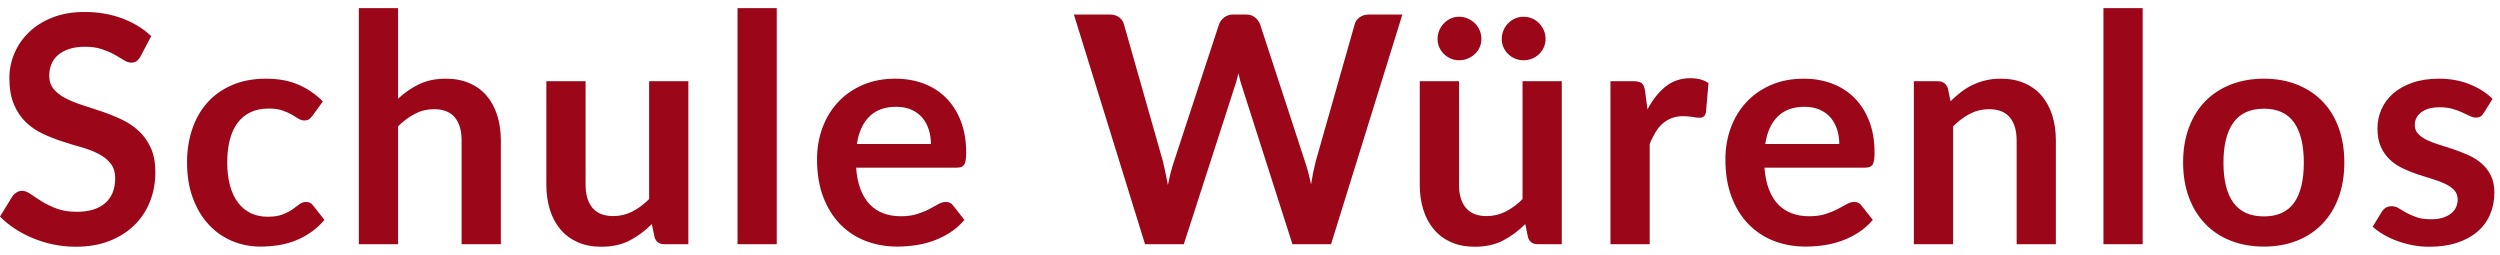 <?xml version="1.0" encoding="UTF-8"?>
<svg width="255px" height="26px" viewBox="0 0 255 26" version="1.1" xmlns="http://www.w3.org/2000/svg" xmlns:xlink="http://www.w3.org/1999/xlink">
    <!-- Generator: Sketch 48.2 (47327) - http://www.bohemiancoding.com/sketch -->
    <title>Schule Würenlos</title>
    <desc>Created with Sketch.</desc>
    <defs></defs>
    <g id="ASSETS-(für-FE)" stroke="none" stroke-width="1" fill="none" fill-rule="evenodd" transform="translate(-1130, -312)">
        <path d="M1144.339,317.741 C1144.209,317.968 1144.072,318.133 1143.926,318.236 C1143.78,318.338 1143.599,318.389 1143.383,318.389 C1143.156,318.389 1142.911,318.306 1142.646,318.138 C1142.381,317.971 1142.065,317.785 1141.698,317.579 C1141.331,317.374 1140.901,317.188 1140.41,317.02 C1139.919,316.853 1139.338,316.769 1138.668,316.769 C1138.063,316.769 1137.534,316.842 1137.08,316.988 C1136.627,317.134 1136.246,317.336 1135.938,317.596 C1135.63,317.855 1135.401,318.165 1135.25,318.527 C1135.098,318.889 1135.023,319.286 1135.023,319.718 C1135.023,320.269 1135.177,320.728 1135.484,321.095 C1135.792,321.462 1136.2,321.776 1136.708,322.035 C1137.215,322.294 1137.793,322.526 1138.441,322.732 C1139.09,322.937 1139.754,323.156 1140.434,323.388 C1141.115,323.62 1141.779,323.89 1142.427,324.198 C1143.075,324.506 1143.653,324.895 1144.161,325.365 C1144.668,325.834 1145.076,326.41 1145.384,327.09 C1145.692,327.771 1145.846,328.597 1145.846,329.569 C1145.846,330.628 1145.665,331.619 1145.303,332.542 C1144.941,333.466 1144.412,334.27 1143.715,334.956 C1143.019,335.642 1142.168,336.182 1141.163,336.577 C1140.159,336.971 1139.008,337.168 1137.712,337.168 C1136.967,337.168 1136.233,337.095 1135.509,336.949 C1134.785,336.803 1134.091,336.595 1133.427,336.325 C1132.762,336.055 1132.139,335.731 1131.555,335.353 C1130.972,334.975 1130.454,334.554 1130,334.089 L1131.28,331.999 C1131.388,331.848 1131.528,331.721 1131.701,331.619 C1131.874,331.516 1132.058,331.465 1132.252,331.465 C1132.522,331.465 1132.814,331.575 1133.127,331.797 C1133.44,332.018 1133.813,332.264 1134.245,332.534 C1134.677,332.804 1135.182,333.05 1135.76,333.271 C1136.338,333.493 1137.032,333.603 1137.842,333.603 C1139.084,333.603 1140.045,333.309 1140.726,332.72 C1141.406,332.132 1141.747,331.287 1141.747,330.185 C1141.747,329.569 1141.593,329.067 1141.285,328.678 C1140.977,328.289 1140.569,327.962 1140.062,327.698 C1139.554,327.433 1138.976,327.209 1138.328,327.025 C1137.68,326.842 1137.021,326.642 1136.351,326.426 C1135.682,326.21 1135.023,325.951 1134.375,325.648 C1133.727,325.346 1133.149,324.951 1132.641,324.465 C1132.133,323.979 1131.726,323.372 1131.418,322.643 C1131.11,321.913 1130.956,321.014 1130.956,319.945 C1130.956,319.092 1131.126,318.26 1131.466,317.45 C1131.807,316.64 1132.301,315.921 1132.949,315.295 C1133.597,314.668 1134.396,314.166 1135.347,313.788 C1136.297,313.41 1137.388,313.221 1138.62,313.221 C1140.002,313.221 1141.277,313.437 1142.443,313.869 C1143.61,314.301 1144.604,314.906 1145.425,315.684 L1144.339,317.741 Z M1161.878,323.801 C1161.759,323.952 1161.643,324.071 1161.53,324.157 C1161.416,324.244 1161.252,324.287 1161.036,324.287 C1160.83,324.287 1160.63,324.225 1160.436,324.101 C1160.242,323.977 1160.009,323.836 1159.739,323.68 C1159.469,323.523 1159.148,323.382 1158.775,323.258 C1158.403,323.134 1157.941,323.072 1157.39,323.072 C1156.688,323.072 1156.072,323.199 1155.543,323.453 C1155.014,323.707 1154.574,324.071 1154.222,324.546 C1153.871,325.022 1153.609,325.597 1153.437,326.272 C1153.264,326.947 1153.177,327.711 1153.177,328.565 C1153.177,329.45 1153.272,330.239 1153.461,330.93 C1153.65,331.621 1153.923,332.202 1154.279,332.672 C1154.636,333.142 1155.068,333.498 1155.575,333.741 C1156.083,333.984 1156.656,334.106 1157.293,334.106 C1157.93,334.106 1158.446,334.027 1158.84,333.871 C1159.234,333.714 1159.567,333.541 1159.837,333.352 C1160.107,333.163 1160.342,332.99 1160.541,332.834 C1160.741,332.677 1160.965,332.599 1161.214,332.599 C1161.538,332.599 1161.781,332.723 1161.943,332.972 L1163.093,334.43 C1162.65,334.948 1162.17,335.383 1161.651,335.734 C1161.133,336.085 1160.595,336.366 1160.039,336.577 C1159.483,336.787 1158.91,336.936 1158.322,337.022 C1157.733,337.109 1157.147,337.152 1156.564,337.152 C1155.538,337.152 1154.571,336.96 1153.663,336.577 C1152.756,336.193 1151.962,335.634 1151.282,334.9 C1150.601,334.165 1150.064,333.266 1149.67,332.202 C1149.275,331.138 1149.078,329.926 1149.078,328.565 C1149.078,327.344 1149.254,326.212 1149.605,325.17 C1149.956,324.128 1150.472,323.226 1151.152,322.464 C1151.833,321.703 1152.675,321.106 1153.68,320.674 C1154.684,320.242 1155.84,320.026 1157.147,320.026 C1158.389,320.026 1159.477,320.226 1160.412,320.625 C1161.346,321.025 1162.186,321.598 1162.931,322.343 L1161.878,323.801 Z M1170.603,322.067 C1171.251,321.462 1171.964,320.971 1172.742,320.593 C1173.519,320.215 1174.432,320.026 1175.48,320.026 C1176.387,320.026 1177.192,320.18 1177.894,320.488 C1178.596,320.796 1179.182,321.228 1179.652,321.784 C1180.122,322.34 1180.478,323.004 1180.721,323.777 C1180.964,324.549 1181.086,325.4 1181.086,326.329 L1181.086,336.909 L1177.084,336.909 L1177.084,326.329 C1177.084,325.313 1176.852,324.527 1176.387,323.971 C1175.923,323.415 1175.215,323.137 1174.265,323.137 C1173.573,323.137 1172.925,323.293 1172.32,323.607 C1171.716,323.92 1171.143,324.347 1170.603,324.887 L1170.603,336.909 L1166.601,336.909 L1166.601,312.832 L1170.603,312.832 L1170.603,322.067 Z M1200.213,320.285 L1200.213,336.909 L1197.766,336.909 C1197.237,336.909 1196.902,336.666 1196.762,336.18 L1196.486,334.851 C1195.806,335.542 1195.055,336.101 1194.234,336.528 C1193.413,336.955 1192.446,337.168 1191.334,337.168 C1190.427,337.168 1189.625,337.014 1188.928,336.706 C1188.231,336.398 1187.645,335.964 1187.17,335.402 C1186.695,334.84 1186.335,334.173 1186.092,333.401 C1185.849,332.629 1185.728,331.778 1185.728,330.849 L1185.728,320.285 L1189.73,320.285 L1189.73,330.849 C1189.73,331.864 1189.965,332.65 1190.435,333.206 C1190.905,333.763 1191.609,334.041 1192.549,334.041 C1193.24,334.041 1193.888,333.887 1194.493,333.579 C1195.098,333.271 1195.671,332.847 1196.211,332.307 L1196.211,320.285 L1200.213,320.285 Z M1209.229,312.832 L1209.229,336.909 L1205.227,336.909 L1205.227,312.832 L1209.229,312.832 Z M1224.954,326.685 C1224.954,326.167 1224.881,325.678 1224.735,325.219 C1224.589,324.76 1224.37,324.357 1224.079,324.012 C1223.787,323.666 1223.417,323.393 1222.969,323.193 C1222.521,322.994 1221.999,322.894 1221.405,322.894 C1220.25,322.894 1219.34,323.223 1218.675,323.882 C1218.011,324.541 1217.587,325.475 1217.403,326.685 L1224.954,326.685 Z M1217.322,329.099 C1217.387,329.953 1217.538,330.69 1217.776,331.311 C1218.014,331.932 1218.327,332.445 1218.716,332.85 C1219.105,333.255 1219.566,333.558 1220.101,333.757 C1220.636,333.957 1221.227,334.057 1221.875,334.057 C1222.523,334.057 1223.082,333.981 1223.552,333.83 C1224.022,333.679 1224.433,333.512 1224.784,333.328 C1225.135,333.144 1225.442,332.977 1225.707,332.826 C1225.972,332.674 1226.228,332.599 1226.477,332.599 C1226.812,332.599 1227.06,332.723 1227.222,332.972 L1228.372,334.43 C1227.93,334.948 1227.433,335.383 1226.882,335.734 C1226.331,336.085 1225.756,336.366 1225.156,336.577 C1224.557,336.787 1223.946,336.936 1223.325,337.022 C1222.704,337.109 1222.102,337.152 1221.519,337.152 C1220.363,337.152 1219.288,336.96 1218.295,336.577 C1217.301,336.193 1216.437,335.626 1215.702,334.875 C1214.968,334.125 1214.39,333.196 1213.969,332.089 C1213.547,330.981 1213.337,329.699 1213.337,328.24 C1213.337,327.106 1213.52,326.04 1213.888,325.041 C1214.255,324.041 1214.781,323.172 1215.467,322.432 C1216.153,321.692 1216.99,321.106 1217.979,320.674 C1218.967,320.242 1220.082,320.026 1221.324,320.026 C1222.372,320.026 1223.339,320.193 1224.225,320.528 C1225.11,320.863 1225.872,321.352 1226.509,321.994 C1227.146,322.637 1227.646,323.426 1228.008,324.36 C1228.37,325.294 1228.551,326.361 1228.551,327.56 C1228.551,328.165 1228.486,328.573 1228.356,328.783 C1228.227,328.994 1227.978,329.099 1227.611,329.099 L1217.322,329.099 Z M1273.042,313.48 L1265.767,336.909 L1261.83,336.909 L1256.71,320.901 C1256.57,320.512 1256.44,320.037 1256.321,319.475 C1256.257,319.745 1256.192,319.999 1256.127,320.237 C1256.062,320.474 1255.992,320.696 1255.916,320.901 L1250.748,336.909 L1246.794,336.909 L1239.536,313.48 L1243.181,313.48 C1243.559,313.48 1243.875,313.569 1244.129,313.747 C1244.383,313.926 1244.553,314.166 1244.639,314.468 L1248.625,328.483 C1248.712,328.829 1248.795,329.204 1248.876,329.61 C1248.957,330.015 1249.041,330.439 1249.128,330.881 C1249.214,330.428 1249.308,330.001 1249.411,329.601 C1249.514,329.202 1249.624,328.829 1249.743,328.483 L1254.345,314.468 C1254.431,314.22 1254.601,313.993 1254.855,313.788 C1255.109,313.583 1255.419,313.48 1255.787,313.48 L1257.067,313.48 C1257.445,313.48 1257.753,313.572 1257.99,313.756 C1258.228,313.939 1258.406,314.177 1258.525,314.468 L1263.11,328.483 C1263.337,329.153 1263.542,329.925 1263.726,330.8 C1263.866,329.947 1264.023,329.175 1264.196,328.483 L1268.181,314.468 C1268.246,314.198 1268.411,313.966 1268.676,313.772 C1268.94,313.577 1269.256,313.48 1269.623,313.48 L1273.042,313.48 Z M1289.301,320.285 L1289.301,336.909 L1286.855,336.909 C1286.325,336.909 1285.991,336.666 1285.85,336.18 L1285.575,334.851 C1284.894,335.542 1284.143,336.101 1283.323,336.528 C1282.502,336.955 1281.535,337.168 1280.422,337.168 C1279.515,337.168 1278.713,337.014 1278.016,336.706 C1277.32,336.398 1276.734,335.964 1276.258,335.402 C1275.783,334.84 1275.424,334.173 1275.181,333.401 C1274.938,332.629 1274.816,331.778 1274.816,330.849 L1274.816,320.285 L1278.818,320.285 L1278.818,330.849 C1278.818,331.864 1279.053,332.65 1279.523,333.206 C1279.993,333.763 1280.698,334.041 1281.637,334.041 C1282.329,334.041 1282.977,333.887 1283.582,333.579 C1284.187,333.271 1284.759,332.847 1285.299,332.307 L1285.299,320.285 L1289.301,320.285 Z M1281.103,315.975 C1281.103,316.278 1281.043,316.561 1280.925,316.826 C1280.806,317.091 1280.641,317.32 1280.43,317.515 C1280.22,317.709 1279.977,317.863 1279.701,317.976 C1279.426,318.09 1279.132,318.146 1278.818,318.146 C1278.527,318.146 1278.249,318.09 1277.984,317.976 C1277.719,317.863 1277.487,317.709 1277.287,317.515 C1277.087,317.32 1276.928,317.091 1276.809,316.826 C1276.69,316.561 1276.631,316.278 1276.631,315.975 C1276.631,315.662 1276.69,315.368 1276.809,315.092 C1276.928,314.817 1277.087,314.577 1277.287,314.371 C1277.487,314.166 1277.719,314.004 1277.984,313.885 C1278.249,313.766 1278.527,313.707 1278.818,313.707 C1279.132,313.707 1279.426,313.766 1279.701,313.885 C1279.977,314.004 1280.22,314.166 1280.43,314.371 C1280.641,314.577 1280.806,314.817 1280.925,315.092 C1281.043,315.368 1281.103,315.662 1281.103,315.975 Z M1287.649,315.975 C1287.649,316.278 1287.589,316.561 1287.47,316.826 C1287.352,317.091 1287.192,317.32 1286.992,317.515 C1286.793,317.709 1286.555,317.863 1286.279,317.976 C1286.004,318.09 1285.71,318.146 1285.396,318.146 C1285.094,318.146 1284.808,318.09 1284.538,317.976 C1284.268,317.863 1284.033,317.709 1283.833,317.515 C1283.633,317.32 1283.474,317.091 1283.355,316.826 C1283.236,316.561 1283.177,316.278 1283.177,315.975 C1283.177,315.662 1283.236,315.368 1283.355,315.092 C1283.474,314.817 1283.633,314.577 1283.833,314.371 C1284.033,314.166 1284.268,314.004 1284.538,313.885 C1284.808,313.766 1285.094,313.707 1285.396,313.707 C1285.71,313.707 1286.004,313.766 1286.279,313.885 C1286.555,314.004 1286.793,314.166 1286.992,314.371 C1287.192,314.577 1287.352,314.817 1287.47,315.092 C1287.589,315.368 1287.649,315.662 1287.649,315.975 Z M1298.042,323.169 C1298.561,322.175 1299.177,321.395 1299.889,320.828 C1300.602,320.261 1301.445,319.977 1302.417,319.977 C1303.184,319.977 1303.8,320.145 1304.264,320.48 L1304.005,323.477 C1303.951,323.671 1303.872,323.809 1303.77,323.89 C1303.667,323.971 1303.53,324.012 1303.357,324.012 C1303.195,324.012 1302.954,323.985 1302.636,323.931 C1302.317,323.877 1302.007,323.85 1301.704,323.85 C1301.261,323.85 1300.867,323.914 1300.521,324.044 C1300.176,324.174 1299.865,324.36 1299.59,324.603 C1299.314,324.846 1299.071,325.14 1298.861,325.486 C1298.65,325.832 1298.453,326.226 1298.269,326.669 L1298.269,336.909 L1294.267,336.909 L1294.267,320.285 L1296.617,320.285 C1297.027,320.285 1297.313,320.358 1297.475,320.504 C1297.637,320.65 1297.745,320.912 1297.799,321.29 L1298.042,323.169 Z M1317.607,326.685 C1317.607,326.167 1317.534,325.678 1317.388,325.219 C1317.242,324.76 1317.023,324.357 1316.732,324.012 C1316.44,323.666 1316.07,323.393 1315.622,323.193 C1315.174,322.994 1314.652,322.894 1314.058,322.894 C1312.903,322.894 1311.993,323.223 1311.328,323.882 C1310.664,324.541 1310.24,325.475 1310.056,326.685 L1317.607,326.685 Z M1309.975,329.099 C1310.04,329.953 1310.191,330.69 1310.429,331.311 C1310.667,331.932 1310.98,332.445 1311.369,332.85 C1311.758,333.255 1312.219,333.558 1312.754,333.757 C1313.289,333.957 1313.88,334.057 1314.528,334.057 C1315.176,334.057 1315.735,333.981 1316.205,333.83 C1316.675,333.679 1317.085,333.512 1317.437,333.328 C1317.788,333.144 1318.095,332.977 1318.36,332.826 C1318.625,332.674 1318.881,332.599 1319.13,332.599 C1319.465,332.599 1319.713,332.723 1319.875,332.972 L1321.025,334.43 C1320.582,334.948 1320.086,335.383 1319.535,335.734 C1318.984,336.085 1318.409,336.366 1317.809,336.577 C1317.21,336.787 1316.599,336.936 1315.978,337.022 C1315.357,337.109 1314.755,337.152 1314.172,337.152 C1313.016,337.152 1311.941,336.96 1310.947,336.577 C1309.954,336.193 1309.09,335.626 1308.355,334.875 C1307.621,334.125 1307.043,333.196 1306.621,332.089 C1306.2,330.981 1305.99,329.699 1305.99,328.24 C1305.99,327.106 1306.173,326.04 1306.54,325.041 C1306.908,324.041 1307.434,323.172 1308.12,322.432 C1308.806,321.692 1309.643,321.106 1310.632,320.674 C1311.62,320.242 1312.735,320.026 1313.977,320.026 C1315.025,320.026 1315.992,320.193 1316.878,320.528 C1317.763,320.863 1318.525,321.352 1319.162,321.994 C1319.799,322.637 1320.299,323.426 1320.661,324.36 C1321.023,325.294 1321.204,326.361 1321.204,327.56 C1321.204,328.165 1321.139,328.573 1321.009,328.783 C1320.88,328.994 1320.631,329.099 1320.264,329.099 L1309.975,329.099 Z M1328.956,322.327 C1329.291,321.992 1329.645,321.681 1330.018,321.395 C1330.39,321.109 1330.785,320.866 1331.2,320.666 C1331.616,320.466 1332.062,320.309 1332.537,320.196 C1333.012,320.083 1333.531,320.026 1334.092,320.026 C1335,320.026 1335.805,320.18 1336.507,320.488 C1337.209,320.796 1337.795,321.228 1338.265,321.784 C1338.734,322.34 1339.091,323.004 1339.334,323.777 C1339.577,324.549 1339.698,325.4 1339.698,326.329 L1339.698,336.909 L1335.697,336.909 L1335.697,326.329 C1335.697,325.313 1335.464,324.527 1335,323.971 C1334.535,323.415 1333.828,323.137 1332.877,323.137 C1332.186,323.137 1331.538,323.293 1330.933,323.607 C1330.328,323.92 1329.756,324.347 1329.216,324.887 L1329.216,336.909 L1325.214,336.909 L1325.214,320.285 L1327.66,320.285 C1328.179,320.285 1328.519,320.528 1328.681,321.014 L1328.956,322.327 Z M1348.553,312.832 L1348.553,336.909 L1344.551,336.909 L1344.551,312.832 L1348.553,312.832 Z M1360.924,320.026 C1362.155,320.026 1363.276,320.226 1364.286,320.625 C1365.295,321.025 1366.16,321.592 1366.878,322.327 C1367.596,323.061 1368.15,323.958 1368.539,325.016 C1368.927,326.075 1369.122,327.258 1369.122,328.565 C1369.122,329.882 1368.927,331.07 1368.539,332.129 C1368.15,333.188 1367.596,334.089 1366.878,334.835 C1366.16,335.58 1365.295,336.153 1364.286,336.552 C1363.276,336.952 1362.155,337.152 1360.924,337.152 C1359.681,337.152 1358.553,336.952 1357.537,336.552 C1356.522,336.153 1355.655,335.58 1354.937,334.835 C1354.218,334.089 1353.662,333.188 1353.268,332.129 C1352.874,331.07 1352.677,329.882 1352.677,328.565 C1352.677,327.258 1352.874,326.075 1353.268,325.016 C1353.662,323.958 1354.218,323.061 1354.937,322.327 C1355.655,321.592 1356.522,321.025 1357.537,320.625 C1358.553,320.226 1359.681,320.026 1360.924,320.026 Z M1360.924,334.073 C1362.306,334.073 1363.33,333.609 1363.994,332.68 C1364.658,331.751 1364.99,330.39 1364.99,328.597 C1364.99,326.804 1364.658,325.437 1363.994,324.498 C1363.33,323.558 1362.306,323.088 1360.924,323.088 C1359.519,323.088 1358.48,323.561 1357.805,324.506 C1357.129,325.451 1356.792,326.815 1356.792,328.597 C1356.792,330.379 1357.129,331.737 1357.805,332.672 C1358.48,333.606 1359.519,334.073 1360.924,334.073 Z M1383.339,323.526 C1383.231,323.698 1383.118,323.82 1382.999,323.89 C1382.88,323.96 1382.729,323.995 1382.546,323.995 C1382.351,323.995 1382.143,323.941 1381.922,323.833 C1381.7,323.725 1381.444,323.604 1381.152,323.469 C1380.86,323.334 1380.528,323.212 1380.156,323.104 C1379.783,322.996 1379.343,322.942 1378.835,322.942 C1378.047,322.942 1377.428,323.11 1376.98,323.445 C1376.532,323.779 1376.308,324.217 1376.308,324.757 C1376.308,325.113 1376.424,325.413 1376.656,325.656 C1376.888,325.899 1377.196,326.113 1377.58,326.296 C1377.963,326.48 1378.398,326.645 1378.884,326.79 C1379.37,326.936 1379.864,327.095 1380.366,327.268 C1380.869,327.441 1381.363,327.638 1381.849,327.86 C1382.335,328.081 1382.77,328.362 1383.153,328.702 C1383.537,329.042 1383.844,329.45 1384.077,329.926 C1384.309,330.401 1384.425,330.973 1384.425,331.643 C1384.425,332.442 1384.282,333.179 1383.996,333.855 C1383.709,334.53 1383.285,335.113 1382.724,335.604 C1382.162,336.096 1381.468,336.479 1380.642,336.755 C1379.815,337.03 1378.862,337.168 1377.782,337.168 C1377.21,337.168 1376.651,337.117 1376.105,337.014 C1375.56,336.911 1375.036,336.768 1374.533,336.585 C1374.031,336.401 1373.567,336.185 1373.14,335.937 C1372.713,335.688 1372.338,335.418 1372.014,335.126 L1372.938,333.603 C1373.056,333.42 1373.197,333.279 1373.359,333.182 C1373.521,333.085 1373.726,333.036 1373.975,333.036 C1374.223,333.036 1374.458,333.107 1374.679,333.247 C1374.901,333.387 1375.157,333.539 1375.449,333.701 C1375.741,333.863 1376.083,334.014 1376.478,334.154 C1376.872,334.295 1377.372,334.365 1377.976,334.365 C1378.452,334.365 1378.86,334.308 1379.2,334.195 C1379.54,334.081 1379.821,333.933 1380.042,333.749 C1380.264,333.566 1380.426,333.352 1380.528,333.109 C1380.631,332.866 1380.682,332.615 1380.682,332.356 C1380.682,331.967 1380.566,331.648 1380.334,331.4 C1380.102,331.151 1379.794,330.935 1379.41,330.752 C1379.027,330.568 1378.589,330.403 1378.098,330.258 C1377.607,330.112 1377.104,329.953 1376.591,329.78 C1376.078,329.607 1375.576,329.404 1375.084,329.172 C1374.593,328.94 1374.155,328.646 1373.772,328.289 C1373.389,327.933 1373.081,327.495 1372.848,326.977 C1372.616,326.458 1372.5,325.832 1372.5,325.097 C1372.5,324.417 1372.635,323.769 1372.905,323.153 C1373.175,322.537 1373.572,322 1374.096,321.541 C1374.62,321.082 1375.273,320.714 1376.056,320.439 C1376.84,320.164 1377.744,320.026 1378.77,320.026 C1379.915,320.026 1380.958,320.215 1381.897,320.593 C1382.837,320.971 1383.62,321.468 1384.247,322.084 L1383.339,323.526 Z" id="Schule-Würenlos" fill="#9B0618"></path>
    </g>
</svg>